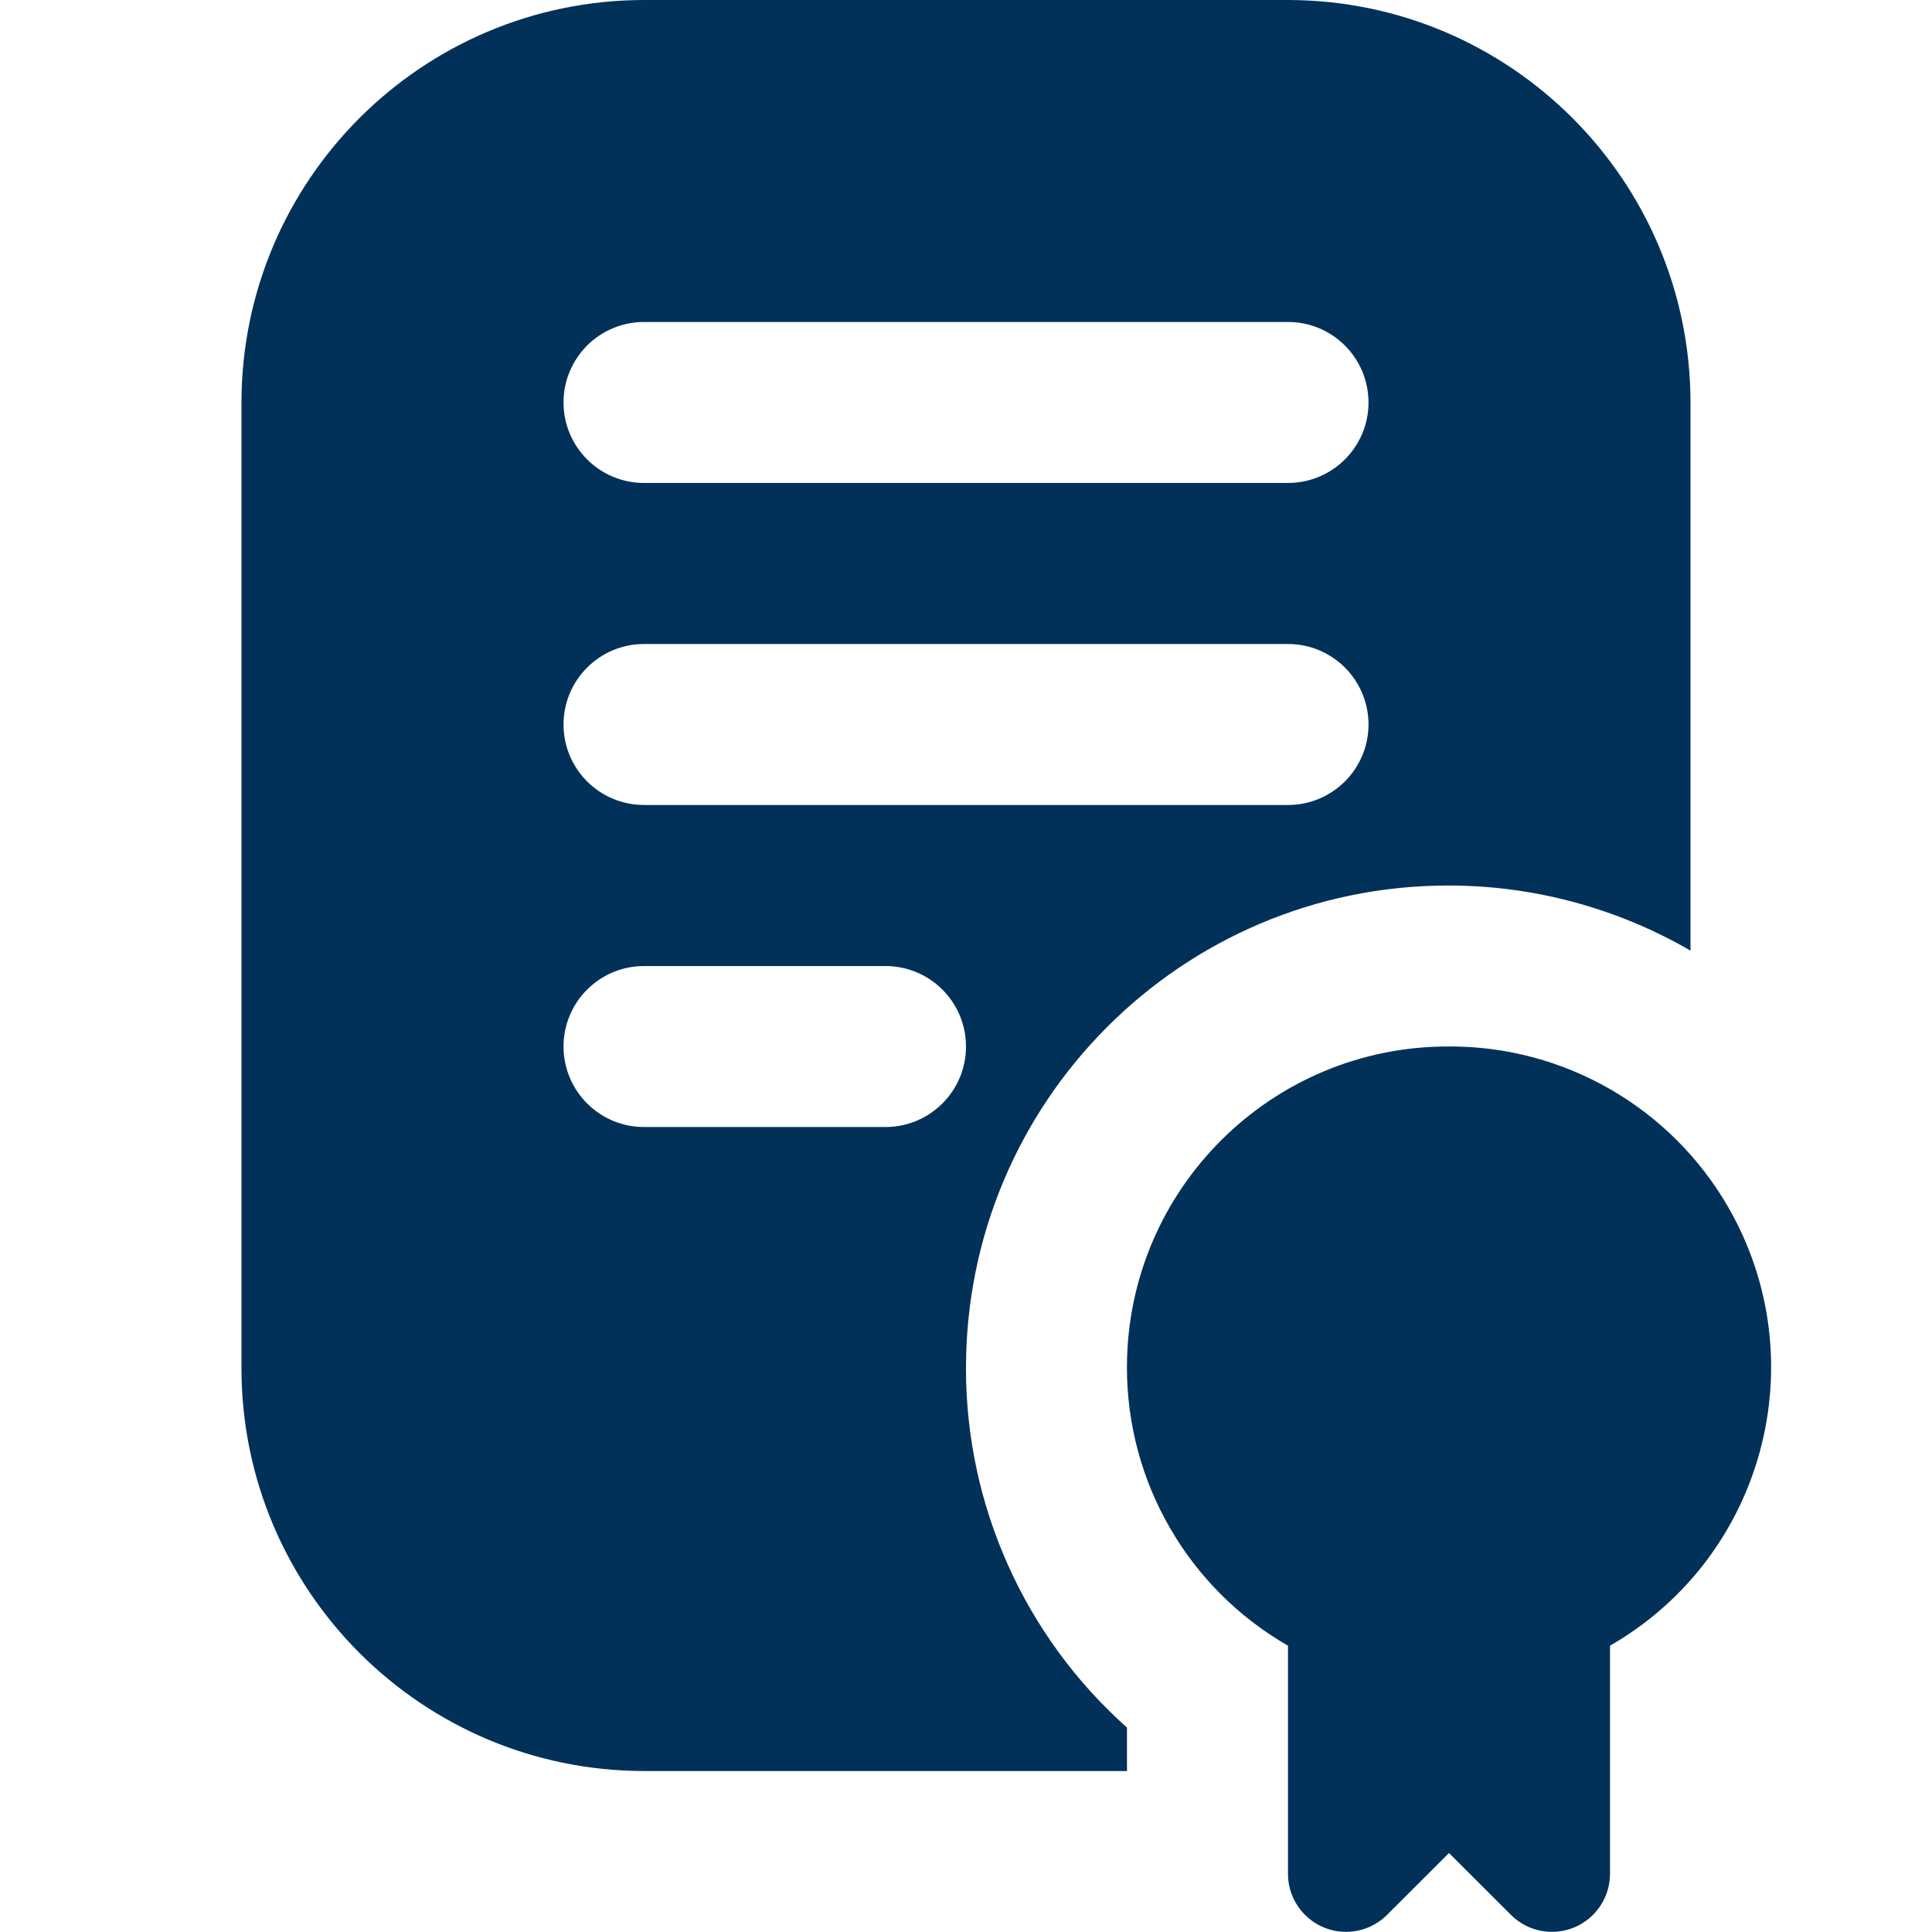 <?xml version="1.0" encoding="UTF-8"?>
<svg id="Layer_1" data-name="Layer 1" xmlns="http://www.w3.org/2000/svg" viewBox="0 0 512 512">
  <defs>
    <style>
      .cls-1 {
        fill: #013159;
      }
    </style>
  </defs>
  <path class="cls-1" d="M384,277.33c-46.97-.16-85.19,37.79-85.35,84.76-.11,30.56,16.19,58.82,42.68,74.04v60.44c0,8.49,6.88,15.38,15.37,15.39,4.08,0,8-1.62,10.89-4.51l16.41-16.38,16.41,16.38c6,6.01,15.74,6.01,21.75,0,2.89-2.89,4.51-6.8,4.51-10.89v-60.44c40.73-23.4,54.78-75.39,31.38-116.12-15.22-26.49-43.49-42.79-74.04-42.68h-.01Z"/>
  <path class="cls-1" d="M256,362.67c-.08-70.61,57.09-127.92,127.7-128,22.58-.03,44.77,5.93,64.3,17.26V106.67c-.07-58.88-47.79-106.6-106.67-106.67h-170.67c-58.88.07-106.6,47.79-106.67,106.67v256c.07,58.88,47.79,106.6,106.67,106.67h128v-11.52c-27.14-24.18-42.66-58.8-42.67-95.15h0ZM170.67,85.33h170.67c11.78,0,21.33,9.55,21.33,21.33s-9.55,21.33-21.33,21.33h-170.67c-11.78,0-21.33-9.55-21.33-21.33s9.55-21.33,21.33-21.33ZM170.67,170.67h170.67c11.78,0,21.33,9.55,21.33,21.33s-9.55,21.33-21.33,21.33h-170.67c-11.78,0-21.33-9.55-21.33-21.33s9.55-21.33,21.33-21.33ZM234.67,298.67h-64c-11.78,0-21.33-9.55-21.33-21.33s9.55-21.33,21.33-21.33h64c11.78,0,21.33,9.55,21.33,21.33s-9.55,21.33-21.33,21.33Z"/>
</svg>